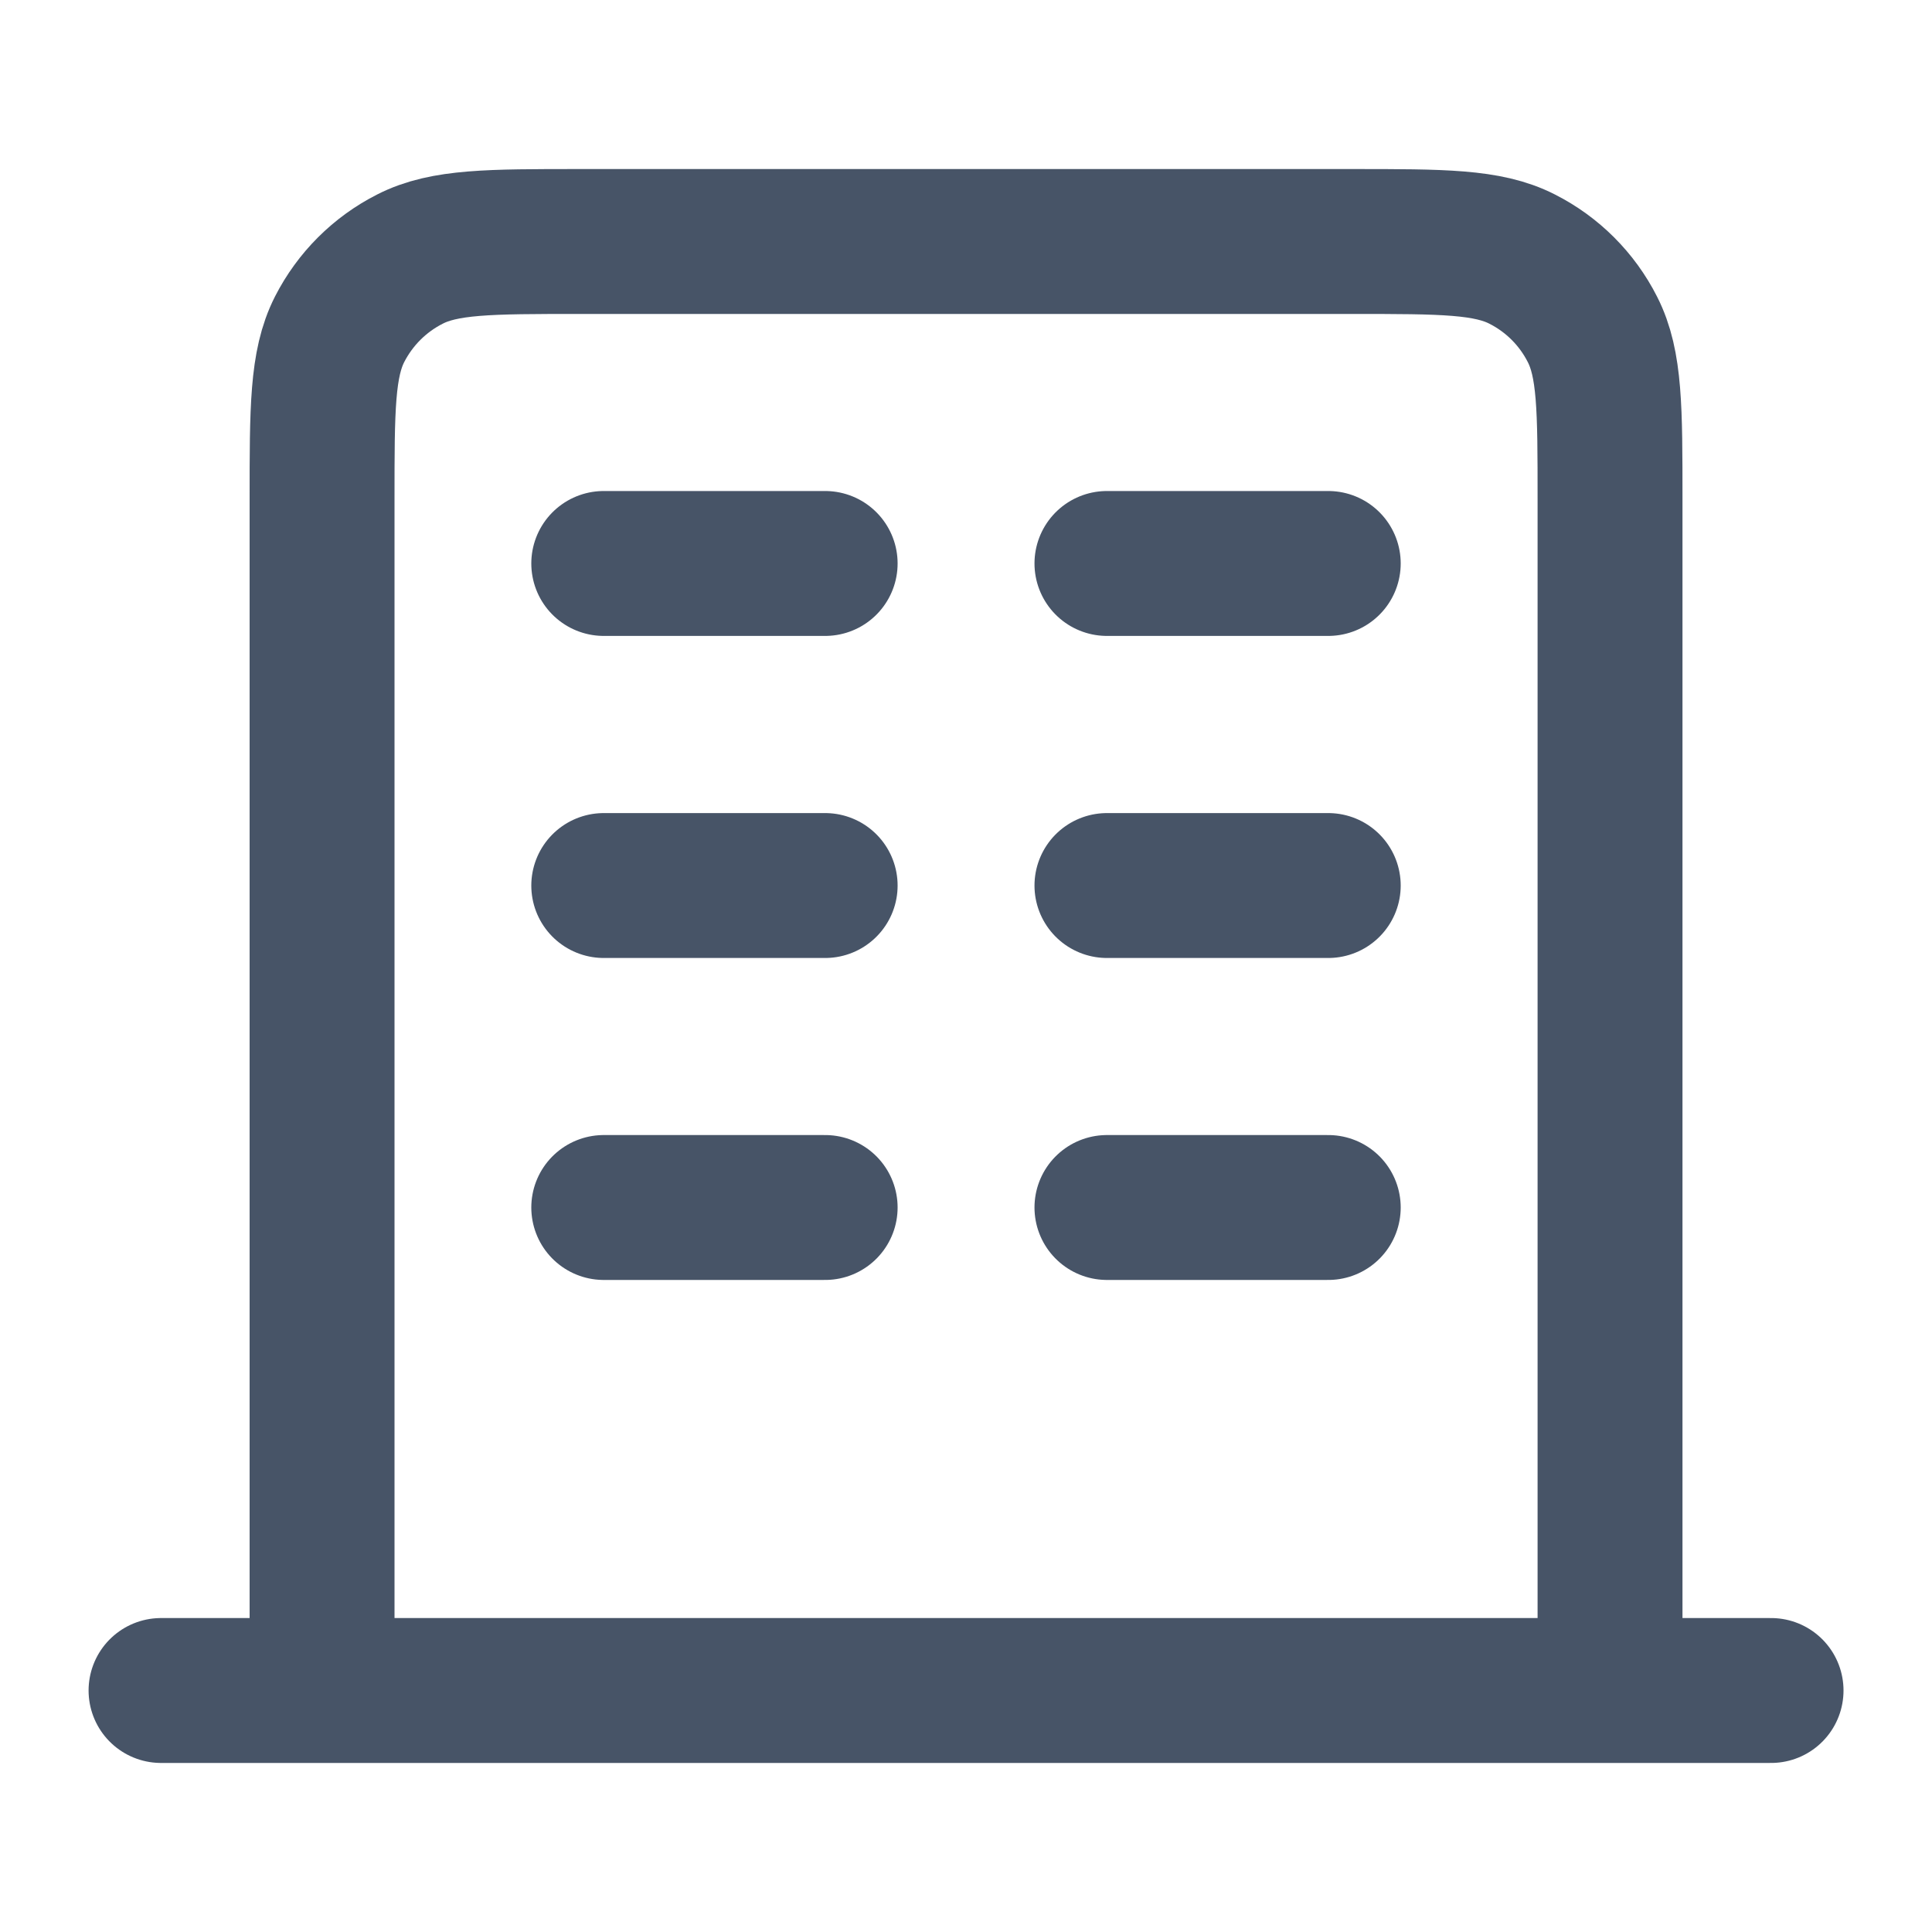 <svg width="20" height="20" viewBox="0 0 20 20" fill="none" xmlns="http://www.w3.org/2000/svg">
<path d="M6.25 5.833H8.542M6.25 9.167H8.542M6.25 12.5H8.542M11.459 5.833H13.75M11.459 9.167H13.75M11.459 12.5H13.75M16.667 17.5V5.167C16.667 4.233 16.667 3.767 16.485 3.41C16.326 3.096 16.071 2.841 15.757 2.682C15.4 2.5 14.934 2.5 14 2.5H6C5.067 2.5 4.6 2.5 4.244 2.682C3.93 2.841 3.675 3.096 3.515 3.41C3.334 3.767 3.334 4.233 3.334 5.167V17.5M18.334 17.5H1.667" stroke="#475467" stroke-width="1.5" stroke-linecap="round" stroke-linejoin="round"/>
</svg>
